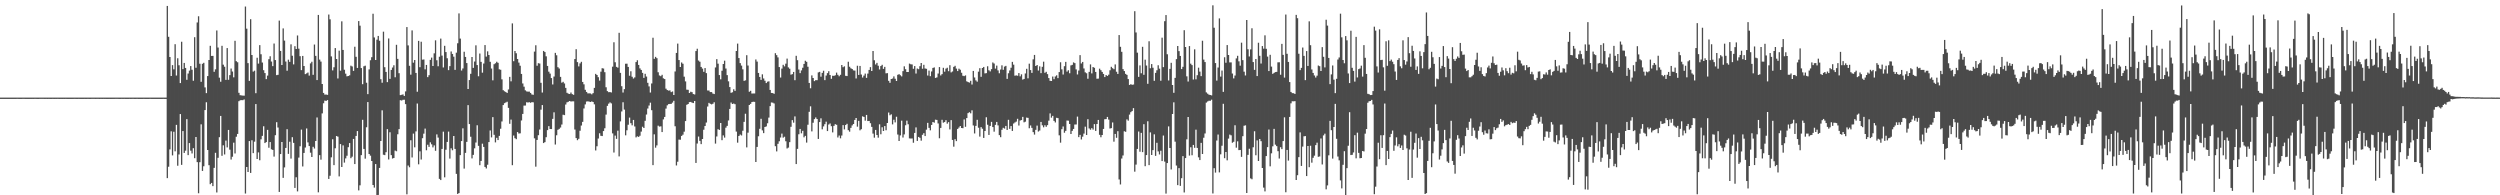 <?xml version="1.0" encoding="UTF-8"?>
<svg xmlns="http://www.w3.org/2000/svg" width="1920" height="150">
  <path d="M0 74.961h1v1.000H0zM1 74.961h1v1.000H1zM2 74.966h1v1.000H2zM3 74.959h1v1.000H3zM4 74.964h1v1.000H4zM5 74.962h1v1.000H5zM6 74.964h1v1.000H6zM7 74.963h1v1.000H7zM8 74.963h1v1.000H8zM9 74.959h1v1.000H9zM10 74.957h1v1.000H10zM11 74.960h1v1.000H11zM12 74.956h1v1.000H12zM13 74.953h1v1.000H13zM14 74.958h1v1.000H14zM15 74.957h1v1.000H15zM16 74.957h1v1.000H16zM17 74.955h1v1.000H17zM18 74.954h1v1.000H18zM19 74.959h1v1.000H19zM20 74.959h1v1.000H20zM21 74.958h1v1.000H21zM22 74.960h1v1.000H22zM23 74.956h1v1.000H23zM24 74.956h1v1.000H24zM25 74.957h1v1.000H25zM26 74.954h1v1.000H26zM27 74.955h1v1.000H27zM28 74.959h1v1.000H28zM29 74.957h1v1.000H29zM30 74.955h1v1.000H30zM31 74.952h1v1.000H31zM32 74.951h1v1.000H32zM33 74.954h1v1.000H33zM34 74.960h1v1.000H34zM35 74.954h1v1.000H35zM36 74.957h1v1.000H36zM37 74.949h1v1.000H37zM38 74.959h1v1.000H38zM39 74.961h1v1.000H39zM40 74.955h1v1.000H40zM41 74.957h1v1.000H41zM42 74.956h1v1.000H42zM43 74.956h1v1.000H43zM44 74.955h1v1.000H44zM45 74.960h1v1.000H45zM46 74.956h1v1.000H46zM47 74.957h1v1.000H47zM48 74.956h1v1.000H48zM49 74.962h1v1.000H49zM50 74.954h1v1.000H50zM51 74.957h1v1.000H51zM52 74.960h1v1.000H52zM53 74.957h1v1.000H53zM54 74.957h1v1.000H54zM55 74.960h1v1.000H55zM56 74.956h1v1.000H56zM57 74.952h1v1.000H57zM58 74.957h1v1.000H58zM59 74.961h1v1.000H59zM60 74.952h1v1.000H60zM61 74.960h1v1.000H61zM62 74.961h1v1.000H62zM63 74.958h1v1.000H63zM64 74.956h1v1.000H64zM65 74.958h1v1.000H65zM66 74.958h1v1.000H66zM67 74.955h1v1.000H67zM68 74.958h1v1.000H68zM69 74.958h1v1.000H69zM70 74.949h1v1.000H70zM71 74.955h1v1.000H71zM72 74.951h1v1.000H72zM73 74.958h1v1.000H73zM74 74.952h1v1.000H74zM75 74.949h1v1.000H75zM76 74.961h1v1.000H76zM77 74.955h1v1.000H77zM78 74.961h1v1.000H78zM79 74.950h1v1.000H79zM80 74.956h1v1.000H80zM81 74.957h1v1.000H81zM82 74.960h1v1.000H82zM83 74.956h1v1.000H83zM84 74.959h1v1.000H84zM85 74.958h1v1.000H85zM86 74.956h1v1.000H86zM87 74.957h1v1.000H87zM88 74.955h1v1.000H88zM89 74.955h1v1.000H89zM90 74.954h1v1.000H90zM91 74.958h1v1.000H91zM92 74.957h1v1.000H92zM93 74.953h1v1.000H93zM94 74.959h1v1.000H94zM95 74.955h1v1.000H95zM96 74.957h1v1.000H96zM97 74.964h1v1.000H97zM98 74.957h1v1.000H98zM99 74.953h1v1.000H99zM100 74.959h1v1.000H100zM101 74.954h1v1.000H101zM102 74.952h1v1.000H102zM103 74.958h1v1.000H103zM104 74.956h1v1.000H104zM105 74.955h1v1.000H105zM106 74.961h1v1.000H106zM107 74.957h1v1.000H107zM108 74.959h1v1.000H108zM109 74.962h1v1.000H109zM110 74.953h1v1.000H110zM111 74.958h1v1.000H111zM112 74.958h1v1.000H112zM113 74.958h1v1.000H113zM114 74.956h1v1.000H114zM115 74.951h1v1.000H115zM116 74.959h1v1.000H116zM117 74.958h1v1.000H117zM118 74.962h1v1.000H118zM119 74.961h1v1.000H119zM120 74.957h1v1.000H120zM121 74.958h1v1.000H121zM122 74.958h1v1.000H122zM123 74.957h1v1.000H123zM124 74.957h1v1.000H124zM125 74.949h1v1.000H125zM126 74.958h1v1.000H126zM127 74.957h1v1.000H127zM128 4.539h1v132.248H128zM129 28.266h1v99.800H129zM130 43.792h1v70.936H130zM131 58.359h1v42.521H131zM132 50.005h1v69.317H132zM133 53.234h1v47.952H133zM134 33.956h1v82.243H134zM135 57.986h1v37.930H135zM136 44.756h1v82.508H136zM137 50.120h1v68.510H137zM138 63.780h1v23.799H138zM139 32.064h1v94.561H139zM140 53.072h1v47.575H140zM141 48.310h1v69.144H141zM142 52.186h1v63.543H142zM143 61.268h1v30.225H143zM144 56.460h1v62.662H144zM145 54.246h1v55.609H145zM146 50.724h1v64.968H146zM147 53.531h1v64.340H147zM148 61.980h1v51.843H148zM149 28.568h1v92.953H149zM150 52.044h1v53.180H150zM151 17.277h1v107.216H151zM152 12.509h1v135.915H152zM153 48.937h1v75.631H153zM154 62.808h1v32.667H154zM155 48.974h1v82.296H155zM156 48.246h1v79.453H156zM157 67.147h1v17.383H157zM158 71.546h1v6.981H158zM159 58.443h1v56.780H159zM160 46.077h1v80.776H160zM161 35.158h1v106.311H161zM162 42.939h1v97.529H162zM163 42.929h1v100.040H163zM164 55.131h1v73.788H164zM165 53.270h1v64.087H165zM166 23.379h1v124.450H166zM167 36.493h1v84.705H167zM168 59.624h1v45.732H168zM169 62.797h1v26.247H169zM170 35.151h1v84.486H170zM171 49.665h1v61.968H171zM172 51.244h1v67.374H172zM173 61.359h1v46.610H173zM174 36.920h1v76.283H174zM175 61.303h1v38.489H175zM176 57.688h1v57.276H176zM177 52.616h1v69.895H177zM178 54.951h1v65.433H178zM179 59.412h1v50.166H179zM180 31.360h1v86.502H180zM181 46.999h1v58.001H181zM182 47.831h1v55.053H182zM183 71.246h1v6.474H183zM184 73.105h1v3.883H184zM185 73.289h1v3.625H185zM186 73.440h1v3.489H186zM187 73.487h1v2.877H187zM188 4.996h1v143.634H188zM189 21.992h1v106.263H189zM190 48.484h1v83.616H190zM191 62.099h1v46.249H191zM192 14.727h1v118.086H192zM193 42.239h1v65.463H193zM194 54.995h1v62.631H194zM195 54.296h1v54.487H195zM196 71.562h1v8.352H196zM197 44.343h1v77.788H197zM198 48.837h1v68.196H198zM199 34.675h1v88.406H199zM200 41.663h1v65.346H200zM201 48.019h1v56.339H201zM202 53.899h1v43.067H202zM203 56.127h1v53.767H203zM204 60.778h1v48.343H204zM205 58.066h1v41.693H205zM206 45.489h1v67.994H206zM207 43.219h1v65.913H207zM208 47.232h1v67.475H208zM209 50.809h1v64.360H209zM210 33.420h1v86.840H210zM211 46.128h1v57.710H211zM212 57.706h1v36.156H212zM213 57.461h1v40.465H213zM214 15.804h1v131.579H214zM215 39.122h1v79.225H215zM216 49.943h1v59.102H216zM217 21.808h1v114.779H217zM218 31.203h1v97.379H218zM219 47.250h1v66.338H219zM220 54.334h1v44.910H220zM221 45.838h1v72.335H221zM222 47.519h1v61.355H222zM223 34.055h1v87.731H223zM224 42.818h1v62.551H224zM225 49.439h1v60.293H225zM226 35.474h1v108.853H226zM227 37.628h1v98.526H227zM228 27.249h1v119.753H228zM229 37.353h1v83.708H229zM230 43.185h1v69.161H230zM231 53.880h1v45.651H231zM232 42.965h1v84.875H232zM233 50.664h1v66.790H233zM234 56.913h1v56.415H234zM235 56.380h1v42.277H235zM236 55.720h1v53.629H236zM237 58.081h1v54.103H237zM238 48.672h1v68.566H238zM239 47.393h1v73.183H239zM240 57.457h1v55.270H240zM241 34.217h1v79.843H241zM242 42.925h1v65.354H242zM243 61.485h1v28.733H243zM244 11.471h1v136.239H244zM245 45.767h1v73.357H245zM246 47.315h1v75.331H246zM247 64.507h1v22.593H247zM248 71.370h1v7.939H248zM249 72.663h1v4.623H249zM250 72.627h1v4.881H250zM251 72.849h1v4.022H251zM252 11.174h1v126.235H252zM253 14.872h1v120.095H253zM254 43.294h1v77.530H254zM255 54.042h1v52.919H255zM256 51.653h1v75.178H256zM257 36.939h1v76.939H257zM258 45.310h1v59.132H258zM259 60.285h1v44.677H259zM260 38.926h1v96.569H260zM261 54.288h1v56.334H261zM262 16.366h1v111.872H262zM263 38.331h1v73.351H263zM264 53.576h1v71.321H264zM265 56.600h1v65.068H265zM266 58.625h1v60.970H266zM267 58.351h1v54.715H267zM268 57.864h1v52.007H268zM269 50.427h1v71.080H269zM270 51.024h1v69.304H270zM271 54.410h1v52.302H271zM272 35.873h1v90.130H272zM273 43.602h1v60.787H273zM274 52.191h1v48.480H274zM275 16.193h1v130.035H275zM276 19.733h1v122.592H276zM277 52.263h1v66.870H277zM278 64.684h1v27.341H278zM279 50.914h1v63.462H279zM280 50.420h1v71.432H280zM281 63.550h1v34.215H281zM282 72.279h1v6.123H282zM283 53.295h1v64.979H283zM284 46.299h1v73.278H284zM285 43.936h1v79.734H285zM286 10.538h1v131.523H286zM287 28.771h1v115.289H287zM288 46.090h1v79.898H288zM289 30.479h1v119.393H289zM290 27.606h1v122.120H290zM291 31.297h1v97.678H291zM292 60.817h1v47.476H292zM293 63.534h1v21.201H293zM294 24.341h1v94.489H294zM295 51.621h1v67.525H295zM296 55.224h1v61.687H296zM297 63.062h1v36.099H297zM298 29.532h1v92.940H298zM299 60.557h1v41.034H299zM300 53.685h1v65.471H300zM301 51.891h1v69.856H301zM302 50.142h1v71.179H302zM303 59.356h1v56.306H303zM304 34.396h1v81.765H304zM305 45.202h1v57.938H305zM306 56.229h1v42.941H306zM307 73.038h1v3.931H307zM308 72.810h1v4.373H308zM309 72.519h1v4.135H309zM310 73.671h1v2.936H310zM311 70.170h1v9.803H311zM312 20.793h1v128.429H312zM313 34.867h1v92.270H313zM314 50.546h1v77.890H314zM315 57.350h1v50.369H315zM316 23.328h1v97.613H316zM317 48.120h1v54.508H317zM318 46.089h1v67.037H318zM319 55.993h1v44.935H319zM320 70.454h1v9.052H320zM321 31.410h1v94.772H321zM322 51.594h1v64.619H322zM323 32.035h1v90.511H323zM324 45.848h1v60.290H324zM325 45.694h1v56.965H325zM326 53.251h1v45.519H326zM327 49.857h1v65.527H327zM328 59.224h1v51.923H328zM329 57.777h1v55.013H329zM330 46.002h1v63.332H330zM331 44.215h1v66.652H331zM332 50.668h1v62.535H332zM333 40.959h1v70.716H333zM334 30.955h1v84.849H334zM335 46.302h1v56.919H335zM336 50.914h1v54.748H336zM337 43.564h1v93.813H337zM338 29.670h1v108.602H338zM339 42.711h1v71.680H339zM340 51.829h1v49.279H340zM341 35.150h1v101.035H341zM342 39.968h1v75.048H342zM343 44.755h1v64.249H343zM344 53.864h1v47.228H344zM345 50.798h1v70.982H345zM346 39.542h1v74.368H346zM347 41.443h1v73.961H347zM348 43.510h1v60.919H348zM349 53.636h1v60.724H349zM350 40.439h1v93.068H350zM351 33.235h1v115.710H351zM352 10.291h1v138.000H352zM353 29.635h1v89.503H353zM354 54.194h1v54.153H354zM355 52.595h1v45.982H355zM356 39.747h1v89.749H356zM357 43.735h1v73.655H357zM358 48.411h1v60.525H358zM359 68.344h1v12.419H359zM360 61.510h1v33.789H360zM361 56.684h1v48.324H361zM362 43.764h1v77.899H362zM363 52.101h1v66.861H363zM364 47.245h1v66.655H364zM365 34.812h1v74.671H365zM366 49.996h1v46.220H366zM367 58.594h1v53.407H367zM368 41.087h1v85.785H368zM369 47.536h1v76.052H369zM370 55.823h1v54.505H370zM371 48.801h1v64.032H371zM372 34.625h1v93.563H372zM373 43.484h1v85.884H373zM374 39.405h1v87.118H374zM375 42.231h1v66.895H375zM376 47.480h1v52.714H376zM377 52.647h1v52.855H377zM378 61.712h1v28.263H378zM379 49.322h1v54.208H379zM380 48.606h1v60.758H380zM381 47.388h1v58.454H381zM382 48.227h1v59.322H382zM383 53.259h1v51.107H383zM384 53.543h1v45.328H384zM385 60.948h1v32.336H385zM386 69.250h1v11.456H386zM387 70.115h1v9.164H387zM388 70.705h1v7.969H388zM389 71.350h1v6.777H389zM390 68.708h1v14.144H390zM391 59.014h1v36.072H391zM392 62.465h1v29.379H392zM393 17.980h1v108.889H393zM394 46.999h1v57.112H394zM395 39.174h1v66.938H395zM396 40.896h1v66.033H396zM397 45.302h1v56.106H397zM398 48.062h1v54.493H398zM399 50.493h1v51.889H399zM400 56.770h1v35.764H400zM401 64.116h1v23.392H401zM402 66.542h1v14.562H402zM403 69.390h1v11.659H403zM404 70.199h1v8.340H404zM405 70.417h1v8.319H405zM406 70.373h1v8.100H406zM407 71.376h1v7.593H407zM408 72.569h1v5.849H408zM409 72.784h1v5.802H409zM410 39.645h1v66.571H410zM411 34.753h1v93.231H411zM412 50.469h1v57.018H412zM413 48.559h1v55.290H413zM414 48.813h1v50.679H414zM415 63.573h1v20.669H415zM416 71.042h1v9.665H416zM417 39.118h1v70.779H417zM418 39.972h1v69.201H418zM419 43.269h1v62.085H419zM420 50.645h1v49.309H420zM421 55.039h1v41.824H421zM422 56.508h1v42.565H422zM423 59.933h1v39.186H423zM424 64.892h1v26.403H424zM425 58.765h1v27.501H425zM426 40.577h1v70.401H426zM427 42.434h1v61.427H427zM428 51.607h1v48.095H428zM429 52.617h1v46.360H429zM430 59.038h1v38.927H430zM431 63.501h1v32.161H431zM432 62.840h1v25.295H432zM433 64.088h1v24.318H433zM434 67.501h1v12.789H434zM435 71.278h1v7.336H435zM436 71.958h1v6.158H436zM437 72.177h1v5.380H437zM438 71.045h1v6.920H438zM439 72.278h1v5.531H439zM440 72.815h1v4.995H440zM441 45.371h1v54.095H441zM442 37.773h1v68.276H442zM443 47.706h1v59.971H443zM444 50.972h1v55.631H444zM445 48.702h1v51.708H445zM446 47.441h1v48.967H446zM447 62.918h1v30.659H447zM448 64.774h1v18.548H448zM449 68.978h1v11.176H449zM450 70.601h1v7.366H450zM451 71.738h1v6.096H451zM452 71.702h1v6.323H452zM453 71.775h1v6.560H453zM454 72.433h1v5.454H454zM455 71.510h1v6.801H455zM456 67.478h1v12.665H456zM457 56.741h1v58.810H457zM458 57.579h1v54.737H458zM459 59.307h1v47.083H459zM460 61.888h1v40.480H460zM461 55.054h1v49.217H461zM462 52.352h1v52.124H462zM463 52.613h1v48.046H463zM464 55.474h1v43.058H464zM465 67.020h1v20.986H465zM466 70.007h1v11.280H466zM467 70.818h1v8.798H467zM468 70.684h1v7.941H468zM469 71.026h1v8.403H469zM470 51.219h1v51.208H470zM471 32.480h1v84.645H471zM472 47.834h1v56.310H472zM473 51.352h1v55.320H473zM474 51.957h1v48.406H474zM475 25.183h1v94.923H475zM476 55.937h1v37.289H476zM477 66.195h1v19.422H477zM478 71.053h1v7.481H478zM479 68.431h1v15.762H479zM480 48.939h1v54.989H480zM481 48.917h1v51.122H481zM482 51.412h1v44.363H482zM483 58.157h1v32.135H483zM484 54.723h1v39.875H484zM485 58.953h1v37.308H485zM486 60.292h1v31.833H486zM487 59.423h1v37.695H487zM488 47.674h1v57.869H488zM489 46.302h1v58.420H489zM490 49.882h1v55.296H490zM491 52.554h1v51.709H491zM492 53.708h1v47.353H492zM493 55.962h1v41.363H493zM494 59.784h1v38.541H494zM495 56.658h1v36.141H495zM496 58.769h1v29.199H496zM497 63.570h1v19.763H497zM498 66.371h1v14.700H498zM499 71.059h1v7.811H499zM500 64.091h1v20.530H500zM501 29.002h1v97.824H501zM502 45.136h1v58.032H502zM503 43.686h1v69.745H503zM504 44.719h1v66.953H504zM505 55.484h1v41.043H505zM506 57.952h1v39.276H506zM507 58.501h1v38.511H507zM508 57.451h1v43.968H508zM509 60.137h1v31.552H509zM510 60.732h1v29.077H510zM511 68.093h1v15.320H511zM512 69.172h1v11.722H512zM513 69.563h1v10.432H513zM514 69.416h1v10.401H514zM515 70.738h1v9.057H515zM516 70.225h1v8.559H516zM517 72.973h1v4.466H517zM518 54.908h1v42.068H518zM519 40.642h1v86.413H519zM520 33.501h1v90.687H520zM521 46.123h1v61.084H521zM522 51.467h1v55.846H522zM523 47.971h1v56.431H523zM524 48.964h1v54.476H524zM525 58.856h1v42.283H525zM526 62.496h1v30.500H526zM527 68.863h1v11.621H527zM528 68.984h1v10.871H528zM529 71.407h1v7.036H529zM530 70.448h1v7.812H530zM531 70.793h1v8.048H531zM532 72.261h1v6.918H532zM533 72.542h1v5.001H533zM534 39.206h1v85.934H534zM535 37.453h1v72.777H535zM536 46.485h1v58.377H536zM537 47.424h1v60.771H537zM538 51.386h1v59.307H538zM539 52.661h1v54.081H539zM540 55.123h1v44.526H540zM541 52.270h1v44.511H541zM542 56.175h1v37.906H542zM543 69.494h1v12.304H543zM544 69.514h1v9.473H544zM545 70.706h1v8.994H545zM546 70.707h1v9.458H546zM547 71.836h1v7.903H547zM548 72.251h1v6.285H548zM549 51.793h1v58.475H549zM550 45.408h1v59.381H550zM551 48.879h1v50.369H551zM552 57.646h1v42.153H552zM553 60.910h1v33.564H553zM554 54.340h1v53.317H554zM555 49.169h1v54.802H555zM556 46.583h1v59.091H556zM557 52.635h1v45.405H557zM558 57.696h1v38.975H558zM559 62.457h1v30.036H559zM560 66.854h1v16.805H560zM561 71.286h1v7.469H561zM562 70.839h1v9.058H562zM563 68.540h1v10.985H563zM564 69.790h1v10.229H564zM565 39.149h1v61.942H565zM566 33.478h1v76.067H566zM567 44.591h1v59.855H567zM568 48.496h1v54.829H568zM569 50.385h1v53.648H569zM570 53.245h1v47.151H570zM571 62.120h1v31.456H571zM572 61.714h1v25.622H572zM573 42.379h1v70.845H573zM574 50.303h1v51.578H574zM575 70.459h1v10.156H575zM576 69.740h1v10.030H576zM577 71.854h1v6.541H577zM578 71.779h1v6.339H578zM579 71.801h1v6.422H579zM580 45.693h1v78.733H580zM581 47.289h1v65.555H581zM582 56.033h1v48.608H582zM583 59.068h1v39.831H583zM584 61.356h1v29.893H584zM585 57.082h1v43.060H585zM586 60.238h1v42.028H586zM587 62.020h1v35.525H587zM588 63.794h1v33.273H588zM589 62.717h1v31.964H589zM590 62.445h1v27.872H590zM591 69.092h1v12.430H591zM592 71.366h1v7.307H592zM593 71.489h1v7.359H593zM594 72.046h1v7.440H594zM595 40.854h1v71.414H595zM596 42.341h1v73.935H596zM597 44.103h1v66.326H597zM598 51.514h1v56.961H598zM599 59.534h1v46.090H599zM600 52.681h1v49.933H600zM601 49.792h1v55.924H601zM602 50.975h1v54.015H602zM603 48.888h1v59.588H603zM604 45.031h1v68.983H604zM605 51.776h1v61.580H605zM606 52.774h1v56.410H606zM607 57.370h1v39.989H607zM608 56.945h1v35.303H608zM609 55.247h1v38.964H609zM610 61.618h1v27.756H610zM611 42.830h1v83.173H611zM612 46.221h1v68.098H612zM613 53.394h1v49.738H613zM614 56.190h1v42.839H614zM615 54.055h1v48.331H615zM616 52.017h1v48.439H616zM617 49.120h1v56.327H617zM618 46.622h1v57.710H618zM619 47.454h1v62.063H619zM620 51.270h1v44.523H620zM621 63.694h1v22.154H621zM622 67.782h1v13.891H622zM623 57.920h1v42.977H623zM624 59.911h1v34.337H624zM625 62.313h1v29.191H625zM626 61.530h1v28.706H626zM627 61.611h1v29.763H627zM628 55.622h1v51.054H628zM629 55.216h1v38.507H629zM630 58.862h1v32.041H630zM631 55.956h1v43.347H631zM632 54.325h1v42.771H632zM633 61.527h1v33.870H633zM634 58.028h1v35.427H634zM635 56.174h1v44.478H635zM636 54.691h1v40.966H636zM637 57.587h1v37.225H637zM638 60.525h1v36.382H638zM639 58.187h1v43.518H639zM640 58.254h1v38.408H640zM641 57.784h1v37.613H641zM642 55.765h1v40.084H642zM643 57.438h1v48.128H643zM644 58.571h1v45.499H644zM645 57.448h1v48.806H645zM646 49.930h1v54.141H646zM647 51.586h1v44.532H647zM648 50.954h1v48.422H648zM649 58.204h1v37.822H649zM650 58.414h1v36.665H650zM651 47.395h1v52.588H651zM652 51.268h1v49.845H652zM653 52.452h1v45.741H653zM654 52.983h1v43.343H654zM655 54.054h1v41.175H655zM656 54.200h1v37.896H656zM657 60.273h1v30.346H657zM658 50.460h1v46.838H658zM659 57.527h1v35.282H659zM660 50.632h1v49.485H660zM661 57.267h1v41.968H661zM662 59.565h1v29.774H662zM663 58.071h1v31.759H663zM664 56.540h1v36.155H664zM665 59.825h1v28.452H665zM666 56.510h1v36.456H666zM667 53.692h1v39.169H667zM668 51.557h1v43.081H668zM669 54.513h1v42.921H669zM670 39.159h1v63.462H670zM671 46.304h1v59.399H671zM672 49.508h1v50.277H672zM673 48.304h1v55.376H673zM674 50.495h1v55.219H674zM675 53.353h1v42.123H675zM676 50.726h1v52.369H676zM677 49.786h1v47.950H677zM678 52.893h1v47.693H678zM679 51.332h1v45.478H679zM680 56.309h1v43.754H680zM681 56.171h1v38.271H681zM682 62.033h1v24.380H682zM683 63.593h1v24.941H683zM684 60.650h1v27.169H684zM685 60.299h1v35.245H685zM686 58.677h1v33.257H686zM687 60.485h1v33.492H687zM688 62.187h1v27.479H688zM689 57.432h1v45.889H689zM690 56.953h1v51.313H690zM691 57.789h1v46.189H691zM692 58.670h1v34.013H692zM693 54.610h1v51.031H693zM694 50.968h1v52.240H694zM695 53.159h1v43.024H695zM696 55.295h1v37.396H696zM697 55.271h1v40.175H697zM698 48.854h1v57.416H698zM699 49.352h1v57.017H699zM700 49.517h1v56.816H700zM701 52.840h1v56.758H701zM702 50.720h1v51.362H702zM703 56.490h1v41.345H703zM704 52.623h1v55.603H704zM705 53.145h1v52.005H705zM706 50.843h1v55.009H706zM707 48.367h1v59.644H707zM708 52.783h1v50.721H708zM709 49.777h1v52.536H709zM710 52.582h1v51.917H710zM711 52.822h1v46.751H711zM712 57.984h1v36.384H712zM713 54.198h1v44.028H713zM714 58.541h1v41.548H714zM715 54.878h1v41.064H715zM716 52.161h1v41.538H716zM717 51.757h1v42.462H717zM718 59.833h1v32.073H718zM719 59.421h1v32.667H719zM720 56.497h1v38.317H720zM721 51.495h1v54.700H721zM722 57.969h1v40.309H722zM723 56.942h1v35.047H723zM724 52.056h1v42.148H724zM725 55.049h1v38.692H725zM726 52.665h1v39.646H726zM727 52.021h1v42.948H727zM728 54.703h1v39.113H728zM729 50.096h1v49.287H729zM730 55.586h1v36.669H730zM731 54.886h1v52.605H731zM732 51.330h1v61.334H732zM733 50.538h1v56.385H733zM734 52.675h1v55.712H734zM735 54.563h1v44.468H735zM736 52.718h1v45.232H736zM737 53.552h1v43.206H737zM738 55.879h1v42.435H738zM739 58.189h1v40.275H739zM740 58.455h1v33.284H740zM741 57.918h1v39.459H741zM742 62.456h1v28.203H742zM743 63.009h1v23.877H743zM744 63.443h1v22.750H744zM745 62.056h1v24.981H745zM746 64.932h1v19.787H746zM747 54.500h1v41.852H747zM748 59.517h1v42.972H748zM749 61.729h1v34.954H749zM750 62.743h1v29.252H750zM751 55.025h1v43.049H751zM752 52.393h1v52.526H752zM753 58.975h1v38.665H753zM754 52.243h1v46.611H754zM755 51.400h1v54.532H755zM756 56.371h1v44.233H756zM757 56.141h1v33.899H757zM758 50.873h1v44.901H758zM759 53.989h1v49.625H759zM760 54.848h1v41.889H760zM761 53.112h1v40.488H761zM762 47.950h1v49.624H762zM763 48.770h1v52.362H763zM764 52.692h1v43.212H764zM765 50.379h1v43.284H765zM766 54.072h1v42.241H766zM767 56.281h1v47.480H767zM768 53.385h1v51.990H768zM769 50.195h1v49.505H769zM770 53.590h1v44.577H770zM771 51.175h1v47.592H771zM772 50.572h1v46.168H772zM773 60.563h1v39.234H773zM774 56.256h1v35.768H774zM775 54.134h1v44.811H775zM776 52.037h1v44.773H776zM777 47.521h1v53.019H777zM778 49.653h1v45.211H778zM779 58.104h1v35.958H779zM780 57.920h1v35.462H780zM781 58.147h1v33.106H781zM782 56.114h1v40.303H782zM783 58.648h1v33.946H783zM784 57.097h1v35.133H784zM785 61.152h1v28.617H785zM786 60.639h1v33.299H786zM787 56.404h1v37.052H787zM788 52.817h1v37.510H788zM789 60.158h1v30.356H789zM790 48.890h1v49.629H790zM791 53.821h1v42.554H791zM792 55.964h1v42.223H792zM793 45.569h1v55.900H793zM794 42.167h1v61.216H794zM795 50.712h1v49.007H795zM796 49.901h1v46.550H796zM797 54.195h1v46.842H797zM798 50.935h1v49.306H798zM799 56.157h1v37.473H799zM800 51.316h1v44.918H800zM801 47.376h1v50.421H801zM802 55.917h1v40.268H802zM803 55.159h1v42.204H803zM804 56.955h1v39.130H804zM805 59.954h1v32.693H805zM806 62.059h1v25.012H806zM807 62.209h1v28.137H807zM808 58.754h1v30.245H808zM809 60.831h1v32.009H809zM810 58.722h1v35.340H810zM811 57.880h1v32.574H811zM812 59.996h1v30.723H812zM813 55.338h1v48.587H813zM814 47.836h1v61.718H814zM815 53.239h1v45.972H815zM816 57.232h1v39.887H816zM817 50.822h1v51.100H817zM818 47.525h1v52.989H818zM819 54.972h1v37.615H819zM820 53.963h1v38.688H820zM821 56.245h1v38.992H821zM822 50.224h1v52.699H822zM823 49.834h1v50.647H823zM824 47.922h1v51.119H824zM825 48.470h1v47.178H825zM826 53.318h1v42.282H826zM827 57.207h1v32.334H827zM828 54.143h1v51.158H828zM829 42.320h1v61.279H829zM830 48.762h1v58.361H830zM831 47.569h1v57.371H831zM832 52.578h1v50.018H832zM833 55.528h1v41.733H833zM834 56.246h1v47.414H834zM835 60.480h1v31.064H835zM836 55.182h1v43.480H836zM837 49.454h1v50.168H837zM838 56.393h1v42.029H838zM839 51.465h1v48.083H839zM840 52.055h1v43.264H840zM841 55.240h1v45.339H841zM842 60.452h1v34.768H842zM843 60.378h1v31.736H843zM844 52.762h1v50.759H844zM845 53.888h1v51.544H845zM846 55.268h1v48.387H846zM847 56.793h1v42.248H847zM848 59.162h1v32.442H848zM849 57.648h1v33.803H849zM850 58.324h1v31.497H850zM851 57.339h1v34.504H851zM852 53.982h1v44.749H852zM853 51.284h1v47.118H853zM854 52.391h1v41.678H854zM855 53.156h1v55.634H855zM856 49.466h1v53.394H856zM857 55.099h1v50.716H857zM858 56.799h1v43.946H858zM859 26.948h1v110.865H859zM860 35.929h1v105.726H860zM861 39.788h1v81.982H861zM862 53.087h1v66.298H862zM863 54.600h1v46.214H863zM864 56.720h1v44.524H864zM865 57.485h1v34.212H865zM866 60.736h1v31.938H866zM867 65.254h1v22.755H867zM868 64.645h1v21.523H868zM869 65.111h1v20.167H869zM870 64.927h1v18.101H870zM871 8.599h1v123.266H871zM872 24.913h1v101.479H872zM873 40.431h1v73.975H873zM874 59.034h1v41.958H874zM875 50.222h1v66.291H875zM876 56.251h1v45.801H876zM877 35.945h1v80.908H877zM878 57.422h1v37.986H878zM879 45.815h1v81.814H879zM880 50.332h1v68.755H880zM881 64.355h1v28.765H881zM882 31.684h1v95.127H882zM883 52.429h1v49.265H883zM884 49.184h1v69.849H884zM885 52.042h1v63.280H885zM886 62.047h1v41.119H886zM887 55.961h1v63.738H887zM888 53.959h1v55.712H888zM889 50.144h1v66.133H889zM890 52.718h1v65.916H890zM891 61.985h1v53.777H891zM892 28.941h1v94.744H892zM893 51.566h1v52.514H893zM894 16.282h1v107.837H894zM895 11.548h1v137.143H895zM896 41.662h1v83.587H896zM897 61.774h1v35.281H897zM898 52.883h1v60.795H898zM899 48.220h1v81.929H899zM900 65.283h1v22.283H900zM901 71.277h1v7.305H901zM902 59.821h1v48.996H902zM903 45.415h1v81.731H903zM904 35.324h1v106.850H904zM905 39.292h1v89.811H905zM906 42.945h1v99.788H906zM907 53.027h1v83.845H907zM908 51.306h1v68.624H908zM909 23.175h1v124.650H909zM910 36.084h1v85.320H910zM911 58.607h1v48.375H911zM912 62.596h1v27.245H912zM913 35.375h1v84.142H913zM914 48.916h1v64.189H914zM915 50.016h1v69.232H915zM916 61.103h1v50.181H916zM917 37.897h1v75.633H917zM918 60.910h1v38.695H918zM919 57.750h1v55.888H919zM920 51.953h1v68.873H920zM921 54.982h1v67.965H921zM922 58.463h1v51.275H922zM923 31.305h1v86.966H923zM924 45.783h1v59.980H924zM925 47.680h1v54.820H925zM926 70.960h1v7.834H926zM927 71.952h1v5.982H927zM928 72.723h1v4.659H928zM929 72.984h1v4.420H929zM930 73.267h1v3.266H930zM931 4.105h1v144.483H931zM932 21.284h1v107.874H932zM933 48.412h1v84.166H933zM934 61.912h1v45.998H934zM935 51.888h1v51.429H935zM936 14.154h1v118.253H936zM937 58.846h1v59.682H937zM938 54.196h1v57.739H938zM939 70.534h1v9.169H939zM940 43.991h1v77.508H940zM941 48.168h1v68.562H941zM942 34.595h1v88.544H942zM943 42.255h1v64.183H943zM944 47.902h1v55.466H944zM945 47.920h1v56.028H945zM946 56.490h1v53.127H946zM947 60.189h1v48.695H947zM948 58.008h1v38.199H948zM949 44.850h1v68.537H949zM950 42.865h1v65.655H950zM951 47.114h1v68.196H951zM952 50.450h1v64.696H952zM953 32.793h1v87.687H953zM954 46.180h1v58.426H954zM955 55.061h1v41.515H955zM956 57.935h1v38.339H956zM957 15.356h1v132.884H957zM958 37.860h1v81.055H958zM959 43.356h1v70.864H959zM960 37.956h1v99.062H960zM961 21.732h1v115.919H961zM962 47.674h1v65.417H962zM963 53.659h1v47.168H963zM964 45.328h1v73.941H964zM965 58.402h1v49.416H965zM966 32.816h1v90.846H966zM967 42.849h1v63.879H967zM968 48.799h1v59.665H968zM969 35.393h1v93.650H969zM970 37.372h1v106.721H970zM971 27.125h1v119.862H971zM972 37.460h1v82.398H972zM973 43.465h1v69.519H973zM974 54.577h1v44.921H974zM975 42.110h1v85.653H975zM976 51.163h1v66.596H976zM977 56.713h1v55.687H977zM978 55.975h1v43.020H978zM979 55.333h1v55.779H979zM980 55.185h1v57.024H980zM981 47.860h1v68.250H981zM982 47.795h1v73.951H982zM983 57.401h1v55.626H983zM984 33.710h1v80.833H984zM985 42.130h1v66.215H985zM986 59.622h1v30.469H986zM987 11.156h1v136.519H987zM988 41.323h1v73.811H988zM989 47.584h1v75.736H989zM990 63.047h1v26.763H990zM991 70.617h1v8.718H991zM992 71.513h1v6.254H992zM993 71.598h1v6.236H993zM994 72.149h1v5.533H994zM995 11.439h1v126.813H995zM996 13.996h1v120.577H996zM997 41.244h1v79.443H997zM998 53.882h1v47.812H998zM999 52.120h1v75.331H999zM1000 36.528h1v76.040H1000zM1001 42.924h1v61.759H1001zM1002 61.558h1v42.949H1002zM1003 39.205h1v96.013H1003zM1004 50.652h1v61.483H1004zM1005 16.383h1v112.002H1005zM1006 34.714h1v77.188H1006zM1007 53.366h1v71.579H1007zM1008 56.024h1v65.166H1008zM1009 57.938h1v61.608H1009zM1010 59.550h1v51.903H1010zM1011 58.104h1v51.486H1011zM1012 50.328h1v70.108H1012zM1013 50.859h1v69.286H1013zM1014 54.543h1v51.792H1014zM1015 36.195h1v90.123H1015zM1016 43.601h1v60.406H1016zM1017 51.763h1v50.915H1017zM1018 15.172h1v130.219H1018zM1019 19.657h1v122.745H1019zM1020 44.476h1v74.795H1020zM1021 64.603h1v28.225H1021zM1022 57.132h1v42.848H1022zM1023 50.272h1v71.511H1023zM1024 61.160h1v36.359H1024zM1025 71.533h1v8.220H1025zM1026 60.515h1v46.068H1026zM1027 45.744h1v74.461H1027zM1028 44.131h1v79.020H1028zM1029 10.495h1v128.034H1029zM1030 28.673h1v116.037H1030zM1031 46.068h1v80.497H1031zM1032 48.599h1v67.514H1032zM1033 27.695h1v122.177H1033zM1034 30.983h1v98.140H1034zM1035 56.398h1v55.505H1035zM1036 63.787h1v22.395H1036zM1037 23.628h1v95.486H1037zM1038 52.052h1v66.851H1038zM1039 54.434h1v62.658H1039zM1040 62.658h1v41.179H1040zM1041 28.300h1v93.291H1041zM1042 59.511h1v42.377H1042zM1043 53.088h1v64.314H1043zM1044 52.602h1v68.928H1044zM1045 50.432h1v70.904H1045zM1046 58.847h1v57.130H1046zM1047 34.659h1v81.676H1047zM1048 44.410h1v58.255H1048zM1049 56.798h1v42.299H1049zM1050 72.043h1v6.844H1050zM1051 72.344h1v5.445H1051zM1052 72.989h1v4.571H1052zM1053 72.923h1v3.783H1053zM1054 69.915h1v10.328H1054zM1055 20.487h1v128.650H1055zM1056 23.506h1v119.863H1056zM1057 50.991h1v76.914H1057zM1058 55.729h1v53.872H1058zM1059 22.535h1v99.723H1059zM1060 46.126h1v57.780H1060zM1061 45.914h1v67.695H1061zM1062 51.729h1v52.111H1062zM1063 69.621h1v9.868H1063zM1064 31.669h1v95.141H1064zM1065 50.516h1v65.418H1065zM1066 30.954h1v91.134H1066zM1067 46.956h1v58.386H1067zM1068 45.762h1v57.034H1068zM1069 47.409h1v52.815H1069zM1070 49.302h1v66.533H1070zM1071 54.944h1v56.782H1071zM1072 61.368h1v44.087H1072zM1073 46.018h1v66.385H1073zM1074 44.633h1v66.132H1074zM1075 50.958h1v62.674H1075zM1076 52.437h1v59.285H1076zM1077 30.990h1v84.217H1077zM1078 46.125h1v57.354H1078zM1079 49.667h1v54.431H1079zM1080 47.200h1v66.716H1080zM1081 28.517h1v109.733H1081zM1082 40.872h1v73.977H1082zM1083 51.238h1v49.923H1083zM1084 35.138h1v101.486H1084zM1085 39.127h1v75.698H1085zM1086 44.881h1v64.777H1086zM1087 53.719h1v48.860H1087zM1088 50.994h1v70.104H1088zM1089 56.746h1v49.359H1089zM1090 39.428h1v75.002H1090zM1091 42.937h1v62.118H1091zM1092 52.462h1v55.330H1092zM1093 40.051h1v92.815H1093zM1094 33.900h1v115.074H1094zM1095 9.553h1v138.754H1095zM1096 27.613h1v95.999H1096zM1097 53.219h1v54.891H1097zM1098 52.076h1v46.088H1098zM1099 39.797h1v88.636H1099zM1100 43.973h1v73.712H1100zM1101 49.040h1v59.538H1101zM1102 66.494h1v13.757H1102zM1103 60.350h1v34.932H1103zM1104 60.873h1v39.357H1104zM1105 43.813h1v78.718H1105zM1106 52.655h1v66.923H1106zM1107 50.603h1v64.153H1107zM1108 35.392h1v74.528H1108zM1109 51.513h1v48.207H1109zM1110 59.271h1v48.345H1110zM1111 43.118h1v80.875H1111zM1112 45.006h1v80.062H1112zM1113 52.998h1v53.338H1113zM1114 63.890h1v28.865H1114zM1115 36.255h1v87.319H1115zM1116 45.420h1v81.241H1116zM1117 46.807h1v86.564H1117zM1118 45.085h1v62.259H1118zM1119 43.350h1v60.486H1119zM1120 44.466h1v61.928H1120zM1121 32.965h1v86.836H1121zM1122 39.387h1v73.879H1122zM1123 42.086h1v69.534H1123zM1124 41.916h1v76.031H1124zM1125 52.710h1v51.842H1125zM1126 54.554h1v43.538H1126zM1127 53.735h1v46.100H1127zM1128 59.387h1v34.138H1128zM1129 59.388h1v31.599H1129zM1130 58.498h1v45.910H1130zM1131 57.411h1v40.671H1131zM1132 49.929h1v50.253H1132zM1133 45.879h1v59.965H1133zM1134 40.498h1v66.567H1134zM1135 51.026h1v49.398H1135zM1136 54.408h1v42.785H1136zM1137 51.641h1v42.186H1137zM1138 56.915h1v44.613H1138zM1139 58.309h1v45.166H1139zM1140 58.725h1v41.514H1140zM1141 56.164h1v46.210H1141zM1142 51.788h1v50.767H1142zM1143 50.379h1v48.965H1143zM1144 52.527h1v54.478H1144zM1145 48.253h1v58.588H1145zM1146 43.379h1v59.297H1146zM1147 48.563h1v49.005H1147zM1148 49.945h1v49.998H1148zM1149 49.665h1v48.822H1149zM1150 56.036h1v41.975H1150zM1151 58.178h1v37.269H1151zM1152 55.113h1v36.219H1152zM1153 51.794h1v41.815H1153zM1154 53.998h1v38.453H1154zM1155 57.852h1v39.156H1155zM1156 52.384h1v43.698H1156zM1157 54.691h1v41.037H1157zM1158 56.212h1v39.060H1158zM1159 52.038h1v43.979H1159zM1160 57.289h1v36.318H1160zM1161 55.889h1v38.749H1161zM1162 56.323h1v37.848H1162zM1163 50.137h1v44.201H1163zM1164 54.768h1v38.209H1164zM1165 39.698h1v65.170H1165zM1166 45.905h1v60.239H1166zM1167 46.429h1v59.856H1167zM1168 48.789h1v55.926H1168zM1169 50.401h1v61.094H1169zM1170 50.166h1v50.617H1170zM1171 53.934h1v45.300H1171zM1172 49.969h1v47.444H1172zM1173 51.822h1v47.405H1173zM1174 51.399h1v45.265H1174zM1175 56.918h1v38.957H1175zM1176 55.129h1v36.882H1176zM1177 57.117h1v32.058H1177zM1178 61.292h1v25.765H1178zM1179 61.623h1v26.505H1179zM1180 59.805h1v30.691H1180zM1181 55.006h1v39.873H1181zM1182 54.796h1v38.693H1182zM1183 60.814h1v28.907H1183zM1184 59.947h1v35.017H1184zM1185 57.018h1v51.012H1185zM1186 57.255h1v47.872H1186zM1187 55.595h1v45.318H1187zM1188 57.367h1v43.643H1188zM1189 53.769h1v52.001H1189zM1190 53.237h1v48.086H1190zM1191 57.865h1v35.921H1191zM1192 55.195h1v40.470H1192zM1193 54.404h1v54.384H1193zM1194 46.049h1v63.387H1194zM1195 50.966h1v52.873H1195zM1196 54.348h1v56.363H1196zM1197 50.212h1v57.640H1197zM1198 55.741h1v40.013H1198zM1199 55.619h1v40.023H1199zM1200 52.416h1v53.153H1200zM1201 52.732h1v58.198H1201zM1202 55.635h1v48.330H1202zM1203 49.342h1v56.538H1203zM1204 32.124h1v105.794H1204zM1205 24.546h1v111.549H1205zM1206 42.223h1v73.501H1206zM1207 42.445h1v64.258H1207zM1208 35.271h1v106.743H1208zM1209 37.330h1v78.908H1209zM1210 44.459h1v66.853H1210zM1211 45.293h1v69.436H1211zM1212 41.703h1v82.668H1212zM1213 38.979h1v78.247H1213zM1214 41.578h1v67.593H1214zM1215 45.041h1v60.375H1215zM1216 49.507h1v64.705H1216zM1217 34.100h1v111.361H1217zM1218 39.056h1v96.357H1218zM1219 17.004h1v128.673H1219zM1220 34.251h1v78.416H1220zM1221 48.418h1v64.467H1221zM1222 53.243h1v50.760H1222zM1223 39.617h1v85.356H1223zM1224 41.668h1v78.671H1224zM1225 42.345h1v67.409H1225zM1226 55.020h1v38.794H1226zM1227 48.749h1v67.576H1227zM1228 48.316h1v60.269H1228zM1229 34.488h1v89.750H1229zM1230 48.886h1v72.244H1230zM1231 33.211h1v79.529H1231zM1232 39.220h1v67.788H1232zM1233 49.530h1v45.995H1233zM1234 51.787h1v66.862H1234zM1235 44.104h1v84.725H1235zM1236 41.218h1v80.830H1236zM1237 54.537h1v47.735H1237zM1238 55.683h1v59.537H1238zM1239 35.233h1v92.417H1239zM1240 42.871h1v82.915H1240zM1241 46.856h1v81.550H1241zM1242 41.447h1v64.487H1242zM1243 51.375h1v50.663H1243zM1244 31.886h1v87.269H1244zM1245 34.243h1v78.985H1245zM1246 38.834h1v71.749H1246zM1247 38.937h1v75.828H1247zM1248 43.270h1v57.315H1248zM1249 58.257h1v35.371H1249zM1250 52.188h1v47.671H1250zM1251 53.490h1v46.326H1251zM1252 62.635h1v29.971H1252zM1253 59.599h1v30.403H1253zM1254 50.092h1v50.604H1254zM1255 54.722h1v45.305H1255zM1256 47.440h1v63.209H1256zM1257 35.489h1v73.985H1257zM1258 41.757h1v73.567H1258zM1259 45.499h1v57.135H1259zM1260 46.326h1v52.549H1260zM1261 51.779h1v43.484H1261zM1262 55.057h1v46.907H1262zM1263 58.003h1v44.652H1263zM1264 54.997h1v49.633H1264zM1265 55.499h1v42.344H1265zM1266 54.722h1v44.522H1266zM1267 45.771h1v52.316H1267zM1268 52.622h1v49.056H1268zM1269 50.074h1v50.206H1269zM1270 48.382h1v51.463H1270zM1271 49.741h1v49.654H1271zM1272 54.005h1v44.913H1272zM1273 42.791h1v59.497H1273zM1274 51.770h1v46.404H1274zM1275 53.559h1v39.557H1275zM1276 57.696h1v37.512H1276zM1277 58.585h1v36.335H1277zM1278 57.535h1v37.090H1278zM1279 60.596h1v30.191H1279zM1280 57.384h1v34.844H1280zM1281 55.268h1v41.608H1281zM1282 58.358h1v33.382H1282zM1283 50.631h1v43.605H1283zM1284 55.066h1v36.245H1284zM1285 55.206h1v41.204H1285zM1286 51.935h1v45.341H1286zM1287 56.124h1v41.948H1287zM1288 59.764h1v36.890H1288zM1289 39.829h1v65.441H1289zM1290 42.378h1v56.522H1290zM1291 47.404h1v45.781H1291zM1292 49.425h1v54.610H1292zM1293 54.368h1v45.898H1293zM1294 50.489h1v51.847H1294zM1295 59.407h1v37.437H1295zM1296 47.109h1v48.063H1296zM1297 46.241h1v53.223H1297zM1298 53.571h1v44.791H1298zM1299 56.374h1v39.671H1299zM1300 57.325h1v33.365H1300zM1301 61.783h1v29.091H1301zM1302 36.895h1v79.071H1302zM1303 17.765h1v131.429H1303zM1304 41.554h1v90.653H1304zM1305 47.805h1v70.045H1305zM1306 45.668h1v52.395H1306zM1307 21.301h1v100.259H1307zM1308 46.840h1v57.159H1308zM1309 44.795h1v76.829H1309zM1310 46.070h1v63.904H1310zM1311 58.759h1v32.034H1311zM1312 30.301h1v99.260H1312zM1313 46.238h1v75.191H1313zM1314 34.019h1v88.585H1314zM1315 45.842h1v57.314H1315zM1316 47.698h1v55.715H1316zM1317 51.046h1v58.203H1317zM1318 40.708h1v75.373H1318zM1319 52.760h1v48.015H1319zM1320 44.786h1v63.872H1320zM1321 42.409h1v69.484H1321zM1322 43.370h1v70.141H1322zM1323 49.722h1v66.510H1323zM1324 33.518h1v79.684H1324zM1325 42.840h1v67.213H1325zM1326 48.524h1v58.961H1326zM1327 49.664h1v56.667H1327zM1328 32.366h1v106.665H1328zM1329 39.221h1v79.107H1329zM1330 47.693h1v64.189H1330zM1331 41.357h1v61.941H1331zM1332 36.208h1v104.914H1332zM1333 32.540h1v83.679H1333zM1334 46.497h1v62.894H1334zM1335 44.047h1v81.849H1335zM1336 42.214h1v82.506H1336zM1337 38.959h1v77.353H1337zM1338 45.458h1v57.783H1338zM1339 42.346h1v64.127H1339zM1340 46.086h1v76.706H1340zM1341 38.437h1v100.597H1341zM1342 17.007h1v127.748H1342zM1343 23.575h1v103.903H1343zM1344 40.107h1v74.801H1344zM1345 49.026h1v53.312H1345zM1346 56.305h1v50.124H1346zM1347 35.704h1v91.073H1347zM1348 44.285h1v77.006H1348zM1349 44.723h1v58.449H1349zM1350 57.555h1v34.529H1350zM1351 57.089h1v41.352H1351zM1352 36.075h1v78.441H1352zM1353 47.315h1v74.379H1353zM1354 47.357h1v70.332H1354zM1355 33.630h1v76.698H1355zM1356 42.596h1v61.649H1356zM1357 62.527h1v23.492H1357zM1358 50.162h1v68.897H1358zM1359 40.746h1v88.138H1359zM1360 43.682h1v78.283H1360zM1361 54.320h1v38.471H1361zM1362 39.180h1v84.651H1362zM1363 36.115h1v91.517H1363zM1364 45.038h1v81.609H1364zM1365 46.692h1v85.774H1365zM1366 40.101h1v62.197H1366zM1367 53.687h1v46.580H1367zM1368 36.210h1v75.227H1368zM1369 30.008h1v87.244H1369zM1370 43.231h1v66.799H1370zM1371 40.143h1v65.181H1371zM1372 43.018h1v57.276H1372zM1373 57.384h1v38.280H1373zM1374 57.382h1v41.306H1374zM1375 56.443h1v38.848H1375zM1376 60.665h1v34.034H1376zM1377 57.657h1v34.305H1377zM1378 57.567h1v45.292H1378zM1379 58.466h1v36.200H1379zM1380 47.937h1v58.848H1380zM1381 45.837h1v65.377H1381zM1382 37.192h1v78.211H1382zM1383 52.522h1v50.071H1383zM1384 55.540h1v37.100H1384zM1385 57.960h1v36.422H1385zM1386 55.685h1v49.288H1386zM1387 58.270h1v44.321H1387zM1388 58.688h1v43.924H1388zM1389 54.168h1v50.549H1389zM1390 52.582h1v51.264H1390zM1391 47.937h1v55.709H1391zM1392 50.028h1v52.036H1392zM1393 48.550h1v49.526H1393zM1394 48.435h1v52.952H1394zM1395 50.222h1v49.341H1395zM1396 45.035h1v57.788H1396zM1397 48.096h1v53.987H1397zM1398 56.934h1v37.986H1398zM1399 57.540h1v34.795H1399zM1400 55.960h1v35.389H1400zM1401 55.296h1v37.319H1401zM1402 56.652h1v37.876H1402zM1403 54.955h1v42.500H1403zM1404 56.103h1v42.732H1404zM1405 52.339h1v45.474H1405zM1406 53.157h1v40.752H1406zM1407 49.297h1v47.362H1407zM1408 53.917h1v40.342H1408zM1409 55.332h1v38.959H1409zM1410 52.328h1v42.251H1410zM1411 48.496h1v47.873H1411zM1412 57.914h1v42.592H1412zM1413 39.812h1v63.154H1413zM1414 50.075h1v53.419H1414zM1415 46.972h1v54.413H1415zM1416 50.070h1v52.829H1416zM1417 48.632h1v55.970H1417zM1418 49.916h1v47.925H1418zM1419 52.168h1v47.159H1419zM1420 49.765h1v48.308H1420zM1421 55.438h1v43.939H1421zM1422 56.380h1v39.260H1422zM1423 56.671h1v38.865H1423zM1424 55.381h1v36.093H1424zM1425 54.260h1v38.373H1425zM1426 59.261h1v28.781H1426zM1427 58.544h1v28.677H1427zM1428 55.650h1v37.299H1428zM1429 56.966h1v39.857H1429zM1430 60.400h1v37.294H1430zM1431 61.366h1v28.384H1431zM1432 59.534h1v43.368H1432zM1433 57.588h1v49.216H1433zM1434 55.723h1v49.596H1434zM1435 56.533h1v35.097H1435zM1436 53.605h1v52.456H1436zM1437 54.757h1v50.340H1437zM1438 53.698h1v48.637H1438zM1439 59.556h1v34.983H1439zM1440 54.721h1v41.568H1440zM1441 48.506h1v59.472H1441zM1442 49.780h1v56.805H1442zM1443 52.506h1v54.688H1443zM1444 53.108h1v56.532H1444zM1445 49.599h1v56.763H1445zM1446 56.526h1v40.675H1446zM1447 53.360h1v54.827H1447zM1448 50.465h1v53.797H1448zM1449 56.453h1v51.378H1449zM1450 50.147h1v56.018H1450zM1451 47.092h1v58.729H1451zM1452 47.206h1v57.822H1452zM1453 50.444h1v48.904H1453zM1454 55.164h1v42.486H1454zM1455 56.792h1v39.566H1455zM1456 55.409h1v38.563H1456zM1457 56.890h1v39.106H1457zM1458 57.483h1v36.461H1458zM1459 56.936h1v38.856H1459zM1460 53.707h1v40.054H1460zM1461 58.057h1v32.614H1461zM1462 61.219h1v29.299H1462zM1463 57.056h1v33.958H1463zM1464 54.752h1v47.092H1464zM1465 58.406h1v40.433H1465zM1466 56.041h1v38.639H1466zM1467 52.383h1v41.328H1467zM1468 53.236h1v38.523H1468zM1469 57.510h1v31.409H1469zM1470 58.224h1v34.429H1470zM1471 58.562h1v32.222H1471zM1472 51.260h1v42.221H1472zM1473 52.415h1v38.130H1473zM1474 52.067h1v55.807H1474zM1475 53.691h1v57.153H1475zM1476 53.658h1v49.669H1476zM1477 53.678h1v54.990H1477zM1478 55.605h1v42.584H1478zM1479 54.396h1v47.540H1479zM1480 54.308h1v44.393H1480zM1481 56.270h1v41.574H1481zM1482 60.351h1v35.370H1482zM1483 59.438h1v36.426H1483zM1484 61.337h1v32.741H1484zM1485 63.517h1v27.102H1485zM1486 64.392h1v21.416H1486zM1487 59.670h1v26.278H1487zM1488 63.329h1v22.308H1488zM1489 65.596h1v20.365H1489zM1490 54.451h1v44.836H1490zM1491 56.924h1v41.511H1491zM1492 41.536h1v69.008H1492zM1493 30.678h1v91.924H1493zM1494 37.746h1v76.586H1494zM1495 40.431h1v73.214H1495zM1496 48.610h1v57.162H1496zM1497 52.453h1v44.008H1497zM1498 54.239h1v48.751H1498zM1499 53.662h1v43.859H1499zM1500 58.619h1v32.788H1500zM1501 56.901h1v37.023H1501zM1502 52.111h1v53.475H1502zM1503 53.938h1v40.273H1503zM1504 45.596h1v61.094H1504zM1505 38.918h1v71.654H1505zM1506 41.169h1v73.983H1506zM1507 45.829h1v55.831H1507zM1508 43.724h1v56.620H1508zM1509 50.488h1v48.741H1509zM1510 53.361h1v51.433H1510zM1511 53.541h1v52.133H1511zM1512 54.280h1v45.451H1512zM1513 54.107h1v41.876H1513zM1514 54.508h1v45.112H1514zM1515 51.366h1v46.301H1515zM1516 52.663h1v47.351H1516zM1517 46.847h1v54.077H1517zM1518 52.133h1v48.503H1518zM1519 49.364h1v49.707H1519zM1520 48.259h1v55.862H1520zM1521 45.927h1v51.806H1521zM1522 57.714h1v34.525H1522zM1523 56.657h1v33.924H1523zM1524 56.665h1v36.343H1524zM1525 55.440h1v37.549H1525zM1526 57.990h1v31.041H1526zM1527 56.095h1v35.373H1527zM1528 58.730h1v34.815H1528zM1529 57.171h1v38.292H1529zM1530 56.288h1v40.368H1530zM1531 50.400h1v46.642H1531zM1532 56.564h1v39.922H1532zM1533 53.113h1v42.553H1533zM1534 56.465h1v36.167H1534zM1535 56.935h1v35.795H1535zM1536 51.489h1v46.641H1536zM1537 43.747h1v62.699H1537zM1538 53.152h1v41.889H1538zM1539 50.506h1v42.474H1539zM1540 54.322h1v49.496H1540zM1541 47.369h1v56.629H1541zM1542 50.438h1v43.235H1542zM1543 48.537h1v48.407H1543zM1544 50.545h1v46.571H1544zM1545 49.122h1v47.708H1545zM1546 53.433h1v42.880H1546zM1547 57.335h1v37.731H1547zM1548 59.944h1v30.652H1548zM1549 62.773h1v28.976H1549zM1550 64.171h1v24.328H1550zM1551 60.514h1v27.491H1551zM1552 59.052h1v34.229H1552zM1553 54.969h1v36.867H1553zM1554 54.922h1v41.902H1554zM1555 59.322h1v29.689H1555zM1556 56.144h1v46.931H1556zM1557 50.359h1v56.582H1557zM1558 53.754h1v49.589H1558zM1559 61.244h1v29.345H1559zM1560 52.322h1v49.144H1560zM1561 51.307h1v49.549H1561zM1562 55.623h1v37.559H1562zM1563 53.598h1v39.091H1563zM1564 56.568h1v40.836H1564zM1565 52.326h1v50.430H1565zM1566 48.570h1v48.867H1566zM1567 48.425h1v51.171H1567zM1568 49.238h1v46.652H1568zM1569 53.396h1v39.423H1569zM1570 54.638h1v38.129H1570zM1571 56.898h1v49.864H1571zM1572 47.695h1v52.211H1572zM1573 53.135h1v48.839H1573zM1574 50.960h1v51.347H1574zM1575 52.433h1v44.146H1575zM1576 49.442h1v48.870H1576zM1577 59.042h1v39.172H1577zM1578 57.823h1v38.540H1578zM1579 56.059h1v39.522H1579zM1580 54.062h1v43.855H1580zM1581 55.197h1v48.602H1581zM1582 42.486h1v59.582H1582zM1583 49.489h1v45.022H1583zM1584 59.532h1v38.004H1584zM1585 57.040h1v38.740H1585zM1586 58.045h1v31.094H1586zM1587 54.435h1v49.476H1587zM1588 54.614h1v48.919H1588zM1589 55.040h1v44.882H1589zM1590 55.987h1v44.543H1590zM1591 57.365h1v38.725H1591zM1592 55.916h1v38.864H1592zM1593 59.217h1v30.206H1593zM1594 58.204h1v34.925H1594zM1595 54.717h1v42.609H1595zM1596 54.151h1v40.745H1596zM1597 54.419h1v35.739H1597zM1598 56.851h1v54.522H1598zM1599 51.143h1v60.120H1599zM1600 52.559h1v54.267H1600zM1601 53.642h1v49.158H1601zM1602 45.126h1v52.464H1602zM1603 57.498h1v37.717H1603zM1604 57.171h1v39.747H1604zM1605 56.648h1v35.407H1605zM1606 54.403h1v47.888H1606zM1607 53.357h1v42.993H1607zM1608 58.419h1v33.753H1608zM1609 59.261h1v31.911H1609zM1610 63.386h1v24.069H1610zM1611 65.348h1v19.461H1611zM1612 63.116h1v22.365H1612zM1613 67.459h1v18.467H1613zM1614 6.992h1v123.106H1614zM1615 26.791h1v99.222H1615zM1616 37.890h1v76.148H1616zM1617 56.482h1v47.637H1617zM1618 49.292h1v69.899H1618zM1619 56.826h1v50.043H1619zM1620 34.079h1v82.246H1620zM1621 51.326h1v51.553H1621zM1622 44.373h1v83.143H1622zM1623 49.128h1v71.057H1623zM1624 63.553h1v36.860H1624zM1625 31.561h1v95.614H1625zM1626 52.617h1v49.154H1626zM1627 50.087h1v68.943H1627zM1628 51.129h1v64.781H1628zM1629 58.378h1v49.134H1629zM1630 56.138h1v62.778H1630zM1631 54.284h1v55.014H1631zM1632 50.644h1v65.271H1632zM1633 53.288h1v64.930H1633zM1634 61.726h1v53.415H1634zM1635 28.695h1v94.234H1635zM1636 51.329h1v54.184H1636zM1637 17.790h1v105.604H1637zM1638 12.247h1v136.371H1638zM1639 39.621h1v87.098H1639zM1640 60.632h1v38.778H1640zM1641 52.325h1v56.178H1641zM1642 47.488h1v82.938H1642zM1643 61.910h1v27.853H1643zM1644 71.298h1v6.820H1644zM1645 60.182h1v49.153H1645zM1646 46.028h1v81.356H1646zM1647 48.300h1v77.246H1647zM1648 34.869h1v107.409H1648zM1649 42.967h1v100.235H1649zM1650 51.567h1v84.897H1650zM1651 51.660h1v68.466H1651zM1652 22.982h1v124.783H1652zM1653 36.312h1v85.015H1653zM1654 56.253h1v53.720H1654zM1655 61.952h1v27.445H1655zM1656 35.115h1v83.572H1656zM1657 50.044h1v61.818H1657zM1658 50.313h1v68.608H1658zM1659 60.748h1v50.971H1659zM1660 37.429h1v76.751H1660zM1661 60.678h1v39.513H1661zM1662 57.650h1v53.509H1662zM1663 51.897h1v68.774H1663zM1664 54.915h1v68.342H1664zM1665 58.702h1v50.460H1665zM1666 31.107h1v86.558H1666zM1667 44.224h1v63.896H1667zM1668 48.795h1v53.008H1668zM1669 68.993h1v10.495H1669zM1670 72.374h1v5.643H1670zM1671 72.726h1v4.534H1671zM1672 73.041h1v4.286H1672zM1673 73.348h1v3.418H1673zM1674 21.225h1v117.350H1674zM1675 4.217h1v144.418H1675zM1676 48.548h1v83.936H1676zM1677 60.906h1v47.033H1677zM1678 54.969h1v35.234H1678zM1679 14.650h1v116.707H1679zM1680 58.932h1v58.641H1680zM1681 54.343h1v56.817H1681zM1682 70.186h1v9.672H1682zM1683 43.948h1v78.302H1683zM1684 48.561h1v67.898H1684zM1685 34.991h1v88.332H1685zM1686 41.932h1v64.915H1686zM1687 47.814h1v55.651H1687zM1688 48.820h1v55.718H1688zM1689 56.333h1v53.106H1689zM1690 58.087h1v51.773H1690zM1691 57.232h1v37.766H1691zM1692 44.981h1v68.217H1692zM1693 43.215h1v62.608H1693zM1694 47.706h1v67.199H1694zM1695 50.350h1v64.836H1695zM1696 32.794h1v87.015H1696zM1697 46.250h1v58.279H1697zM1698 54.844h1v41.555H1698zM1699 60.976h1v34.700H1699zM1700 15.667h1v131.749H1700zM1701 38.292h1v80.916H1701zM1702 43.142h1v71.373H1702zM1703 46.213h1v59.416H1703zM1704 22.689h1v114.629H1704zM1705 45.437h1v68.004H1705zM1706 54.225h1v46.591H1706zM1707 46.048h1v73.232H1707zM1708 58.001h1v49.623H1708zM1709 33.445h1v88.946H1709zM1710 42.715h1v62.906H1710zM1711 47.031h1v61.074H1711zM1712 35.224h1v94.545H1712zM1713 37.512h1v106.836H1713zM1714 27.410h1v119.172H1714zM1715 37.491h1v85.488H1715zM1716 41.635h1v71.260H1716zM1717 53.912h1v45.334H1717zM1718 41.534h1v86.700H1718zM1719 50.013h1v72.379H1719zM1720 55.709h1v57.597H1720zM1721 67.914h1v13.086H1721zM1722 56.565h1v52.420H1722zM1723 55.606h1v56.108H1723zM1724 48.644h1v63.932H1724zM1725 47.391h1v73.040H1725zM1726 57.506h1v55.018H1726zM1727 34.292h1v80.002H1727zM1728 41.765h1v67.136H1728zM1729 59.761h1v30.379H1729zM1730 11.822h1v136.003H1730zM1731 39.187h1v80.165H1731zM1732 46.939h1v76.693H1732zM1733 62.756h1v27.047H1733zM1734 69.762h1v10.423H1734zM1735 71.245h1v7.514H1735zM1736 71.545h1v6.487H1736zM1737 71.854h1v6.205H1737zM1738 11.173h1v127.014H1738zM1739 14.606h1v120.194H1739zM1740 36.536h1v83.941H1740zM1741 56.196h1v46.271H1741zM1742 52.608h1v74.434H1742zM1743 36.427h1v76.709H1743zM1744 40.079h1v69.573H1744zM1745 68.239h1v20.935H1745zM1746 38.027h1v95.514H1746zM1747 50.649h1v61.813H1747zM1748 47.321h1v57.859H1748zM1749 15.607h1v112.690H1749zM1750 55.888h1v69.546H1750zM1751 54.459h1v69.599H1751zM1752 57.540h1v62.286H1752zM1753 58.834h1v53.404H1753zM1754 58.717h1v50.820H1754zM1755 50.825h1v69.844H1755zM1756 51.120h1v69.275H1756zM1757 54.527h1v51.808H1757zM1758 37.291h1v90.104H1758zM1759 44.191h1v59.918H1759zM1760 51.817h1v49.997H1760zM1761 29.835h1v109.637H1761zM1762 15.844h1v129.927H1762zM1763 42.594h1v76.974H1763zM1764 64.985h1v27.916H1764zM1765 63.728h1v28.261H1765zM1766 49.393h1v72.435H1766zM1767 61.118h1v41.423H1767zM1768 70.632h1v9.366H1768zM1769 62.442h1v34.142H1769zM1770 45.934h1v73.967H1770zM1771 44.154h1v79.438H1771zM1772 10.270h1v127.722H1772zM1773 10.957h1v133.840H1773zM1774 45.474h1v84.503H1774zM1775 48.213h1v69.778H1775zM1776 27.690h1v122.182H1776zM1777 30.446h1v101.520H1777zM1778 54.802h1v57.442H1778zM1779 63.365h1v26.270H1779zM1780 24.597h1v94.168H1780zM1781 51.697h1v66.484H1781zM1782 51.861h1v64.872H1782zM1783 60.689h1v48.151H1783zM1784 29.073h1v92.685H1784zM1785 60.120h1v41.182H1785zM1786 54.076h1v60.675H1786zM1787 52.405h1v69.843H1787zM1788 50.466h1v71.387H1788zM1789 59.253h1v58.788H1789zM1790 34.075h1v82.110H1790zM1791 43.780h1v58.650H1791zM1792 52.653h1v46.151H1792zM1793 71.735h1v6.702H1793zM1794 72.346h1v5.136H1794zM1795 72.689h1v4.438H1795zM1796 73.205h1v3.752H1796zM1797 70.250h1v9.596H1797zM1798 20.745h1v128.254H1798zM1799 23.541h1v120.130H1799zM1800 50.830h1v77.752H1800zM1801 54.085h1v55.421H1801zM1802 22.944h1v99.130H1802zM1803 41.544h1v66.713H1803zM1804 50.118h1v63.902H1804zM1805 46.894h1v60.617H1805zM1806 70.369h1v9.132H1806zM1807 31.212h1v95.296H1807zM1808 50.857h1v65.337H1808zM1809 32.072h1v91.135H1809zM1810 47.143h1v58.832H1810zM1811 45.578h1v57.183H1811zM1812 47.652h1v53.070H1812zM1813 49.353h1v65.574H1813zM1814 52.033h1v62.666H1814zM1815 62.077h1v39.969H1815zM1816 45.669h1v66.653H1816zM1817 45.114h1v62.599H1817zM1818 50.732h1v61.986H1818zM1819 52.692h1v61.055H1819zM1820 30.874h1v84.727H1820zM1821 45.434h1v57.944H1821zM1822 50.495h1v53.298H1822zM1823 49.701h1v63.612H1823zM1824 29.643h1v109.090H1824zM1825 40.396h1v75.570H1825zM1826 51.712h1v49.768H1826zM1827 35.233h1v101.425H1827zM1828 37.608h1v79.513H1828zM1829 45.224h1v63.537H1829zM1830 54.442h1v47.568H1830zM1831 50.840h1v70.953H1831zM1832 56.054h1v53.452H1832zM1833 40.322h1v75.013H1833zM1834 43.747h1v60.625H1834zM1835 46.229h1v57.766H1835zM1836 39.711h1v94.149H1836zM1837 34.064h1v113.779H1837zM1838 10.016h1v138.246H1838zM1839 28.280h1v94.672H1839zM1840 52.321h1v55.757H1840zM1841 52.884h1v47.148H1841zM1842 39.674h1v87.989H1842zM1843 41.479h1v75.401H1843zM1844 48.769h1v61.170H1844zM1845 67.189h1v14.394H1845zM1846 61.434h1v33.103H1846zM1847 63.165h1v29.820H1847zM1848 44.442h1v77.802H1848zM1849 52.909h1v66.725H1849zM1850 57.995h1v55.819H1850zM1851 35.125h1v74.223H1851zM1852 50.755h1v48.830H1852zM1853 62.237h1v45.526H1853zM1854 43.470h1v81.004H1854zM1855 46.832h1v77.579H1855zM1856 45.130h1v61.560H1856zM1857 64.297h1v27.155H1857zM1858 35.468h1v89.773H1858zM1859 44.850h1v83.547H1859zM1860 47.796h1v85.669H1860zM1861 44.203h1v62.525H1861zM1862 51.029h1v46.381H1862zM1863 54.835h1v38.427H1863zM1864 34.661h1v82.250H1864zM1865 39.154h1v74.552H1865zM1866 45.601h1v69.579H1866zM1867 49.310h1v51.977H1867zM1868 60.782h1v29.672H1868zM1869 67.065h1v17.156H1869zM1870 67.874h1v14.340H1870zM1871 66.499h1v15.751H1871zM1872 68.708h1v12.844H1872zM1873 68.970h1v13.555H1873zM1874 68.271h1v15.037H1874zM1875 67.406h1v14.877H1875zM1876 69.044h1v11.561H1876zM1877 69.680h1v10.052H1877zM1878 70.662h1v9.680H1878zM1879 71.804h1v6.692H1879zM1880 70.604h1v7.550H1880zM1881 72.635h1v5.270H1881zM1882 73.833h1v2.211H1882zM1883 73.906h1v2.400H1883zM1884 74.034h1v2.047H1884zM1885 74.306h1v1.556H1885zM1886 74.330h1v1.399H1886zM1887 74.356h1v1.297H1887zM1888 74.382h1v1.229H1888zM1889 74.406h1v1.153H1889zM1890 74.530h1v1.000H1890zM1891 74.479h1v1.057H1891zM1892 74.535h1v1.000H1892zM1893 74.662h1v1.000H1893zM1894 74.565h1v1.000H1894zM1895 74.645h1v1.000H1895zM1896 74.595h1v1.000H1896zM1897 74.749h1v1.000H1897zM1898 74.707h1v1.000H1898zM1899 74.720h1v1.000H1899zM1900 74.795h1v1.000H1900zM1901 74.817h1v1.000H1901zM1902 74.774h1v1.000H1902zM1903 74.774h1v1.000H1903zM1904 74.793h1v1.000H1904zM1905 74.857h1v1.000H1905zM1906 74.860h1v1.000H1906zM1907 74.880h1v1.000H1907zM1908 74.891h1v1.000H1908zM1909 74.886h1v1.000H1909zM1910 74.893h1v1.000H1910zM1911 74.890h1v1.000H1911zM1912 74.888h1v1.000H1912zM1913 74.870h1v1.000H1913zM1914 74.913h1v1.000H1914zM1915 74.912h1v1.000H1915zM1916 74.933h1v1.000H1916zM1917 74.924h1v1.000H1917zM1918 74.925h1v1.000H1918zM1919 74.933h1v1.000H1919z" fill="#4a4a4a"></path>
</svg>
